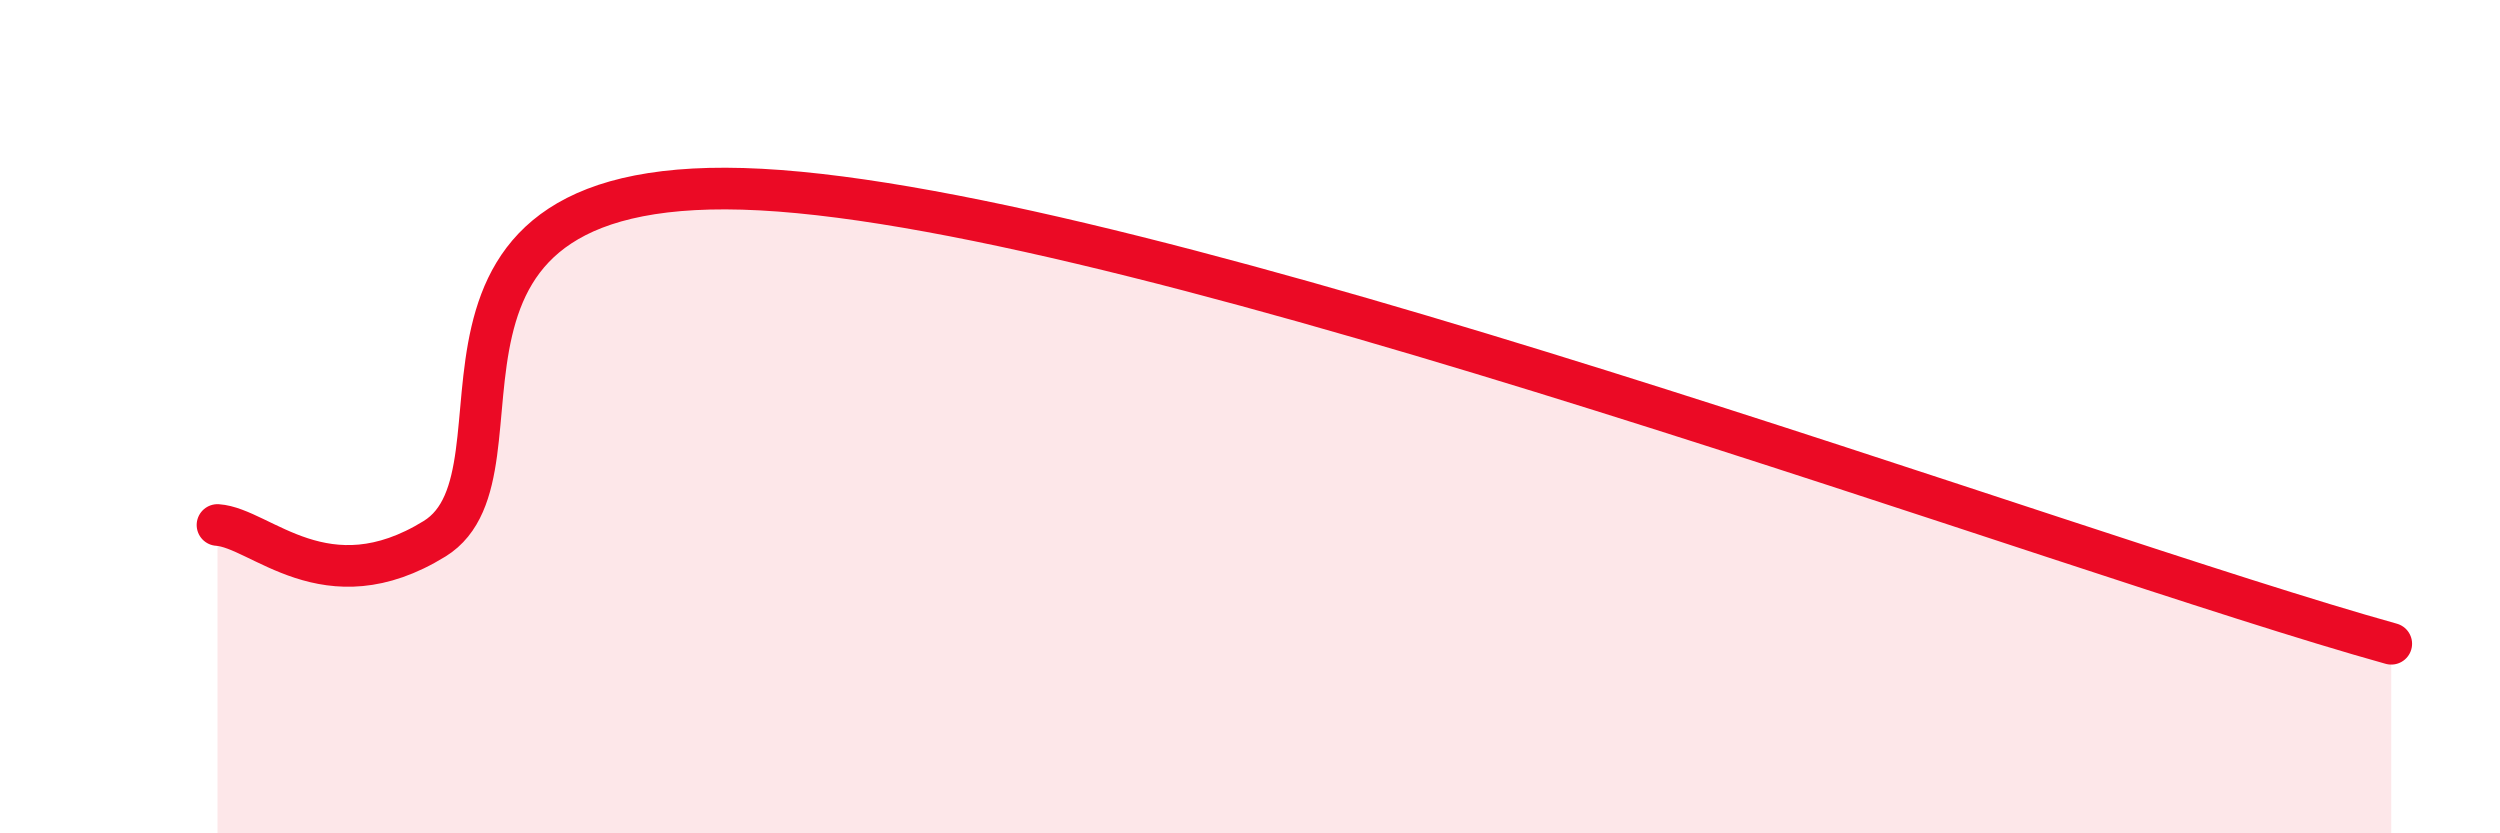
    <svg width="60" height="20" viewBox="0 0 60 20" xmlns="http://www.w3.org/2000/svg">
      <path
        d="M 5.22,12.6 C 6.26,12.67 7.82,14.54 10.43,12.93 C 13.04,11.32 8.87,4.05 18.26,4.55 C 27.65,5.05 49.56,13.27 57.39,15.45L57.39 20L5.22 20Z"
        fill="#EB0A25"
        opacity="0.1"
        stroke-linecap="round"
        stroke-linejoin="round"
      />
      <path
        d="M 5.22,12.6 C 6.26,12.67 7.82,14.54 10.43,12.93 C 13.04,11.32 8.87,4.05 18.26,4.55 C 27.65,5.05 49.56,13.27 57.39,15.45"
        stroke="#EB0A25"
        stroke-width="1"
        fill="none"
        stroke-linecap="round"
        stroke-linejoin="round"
      />
    </svg>
  
